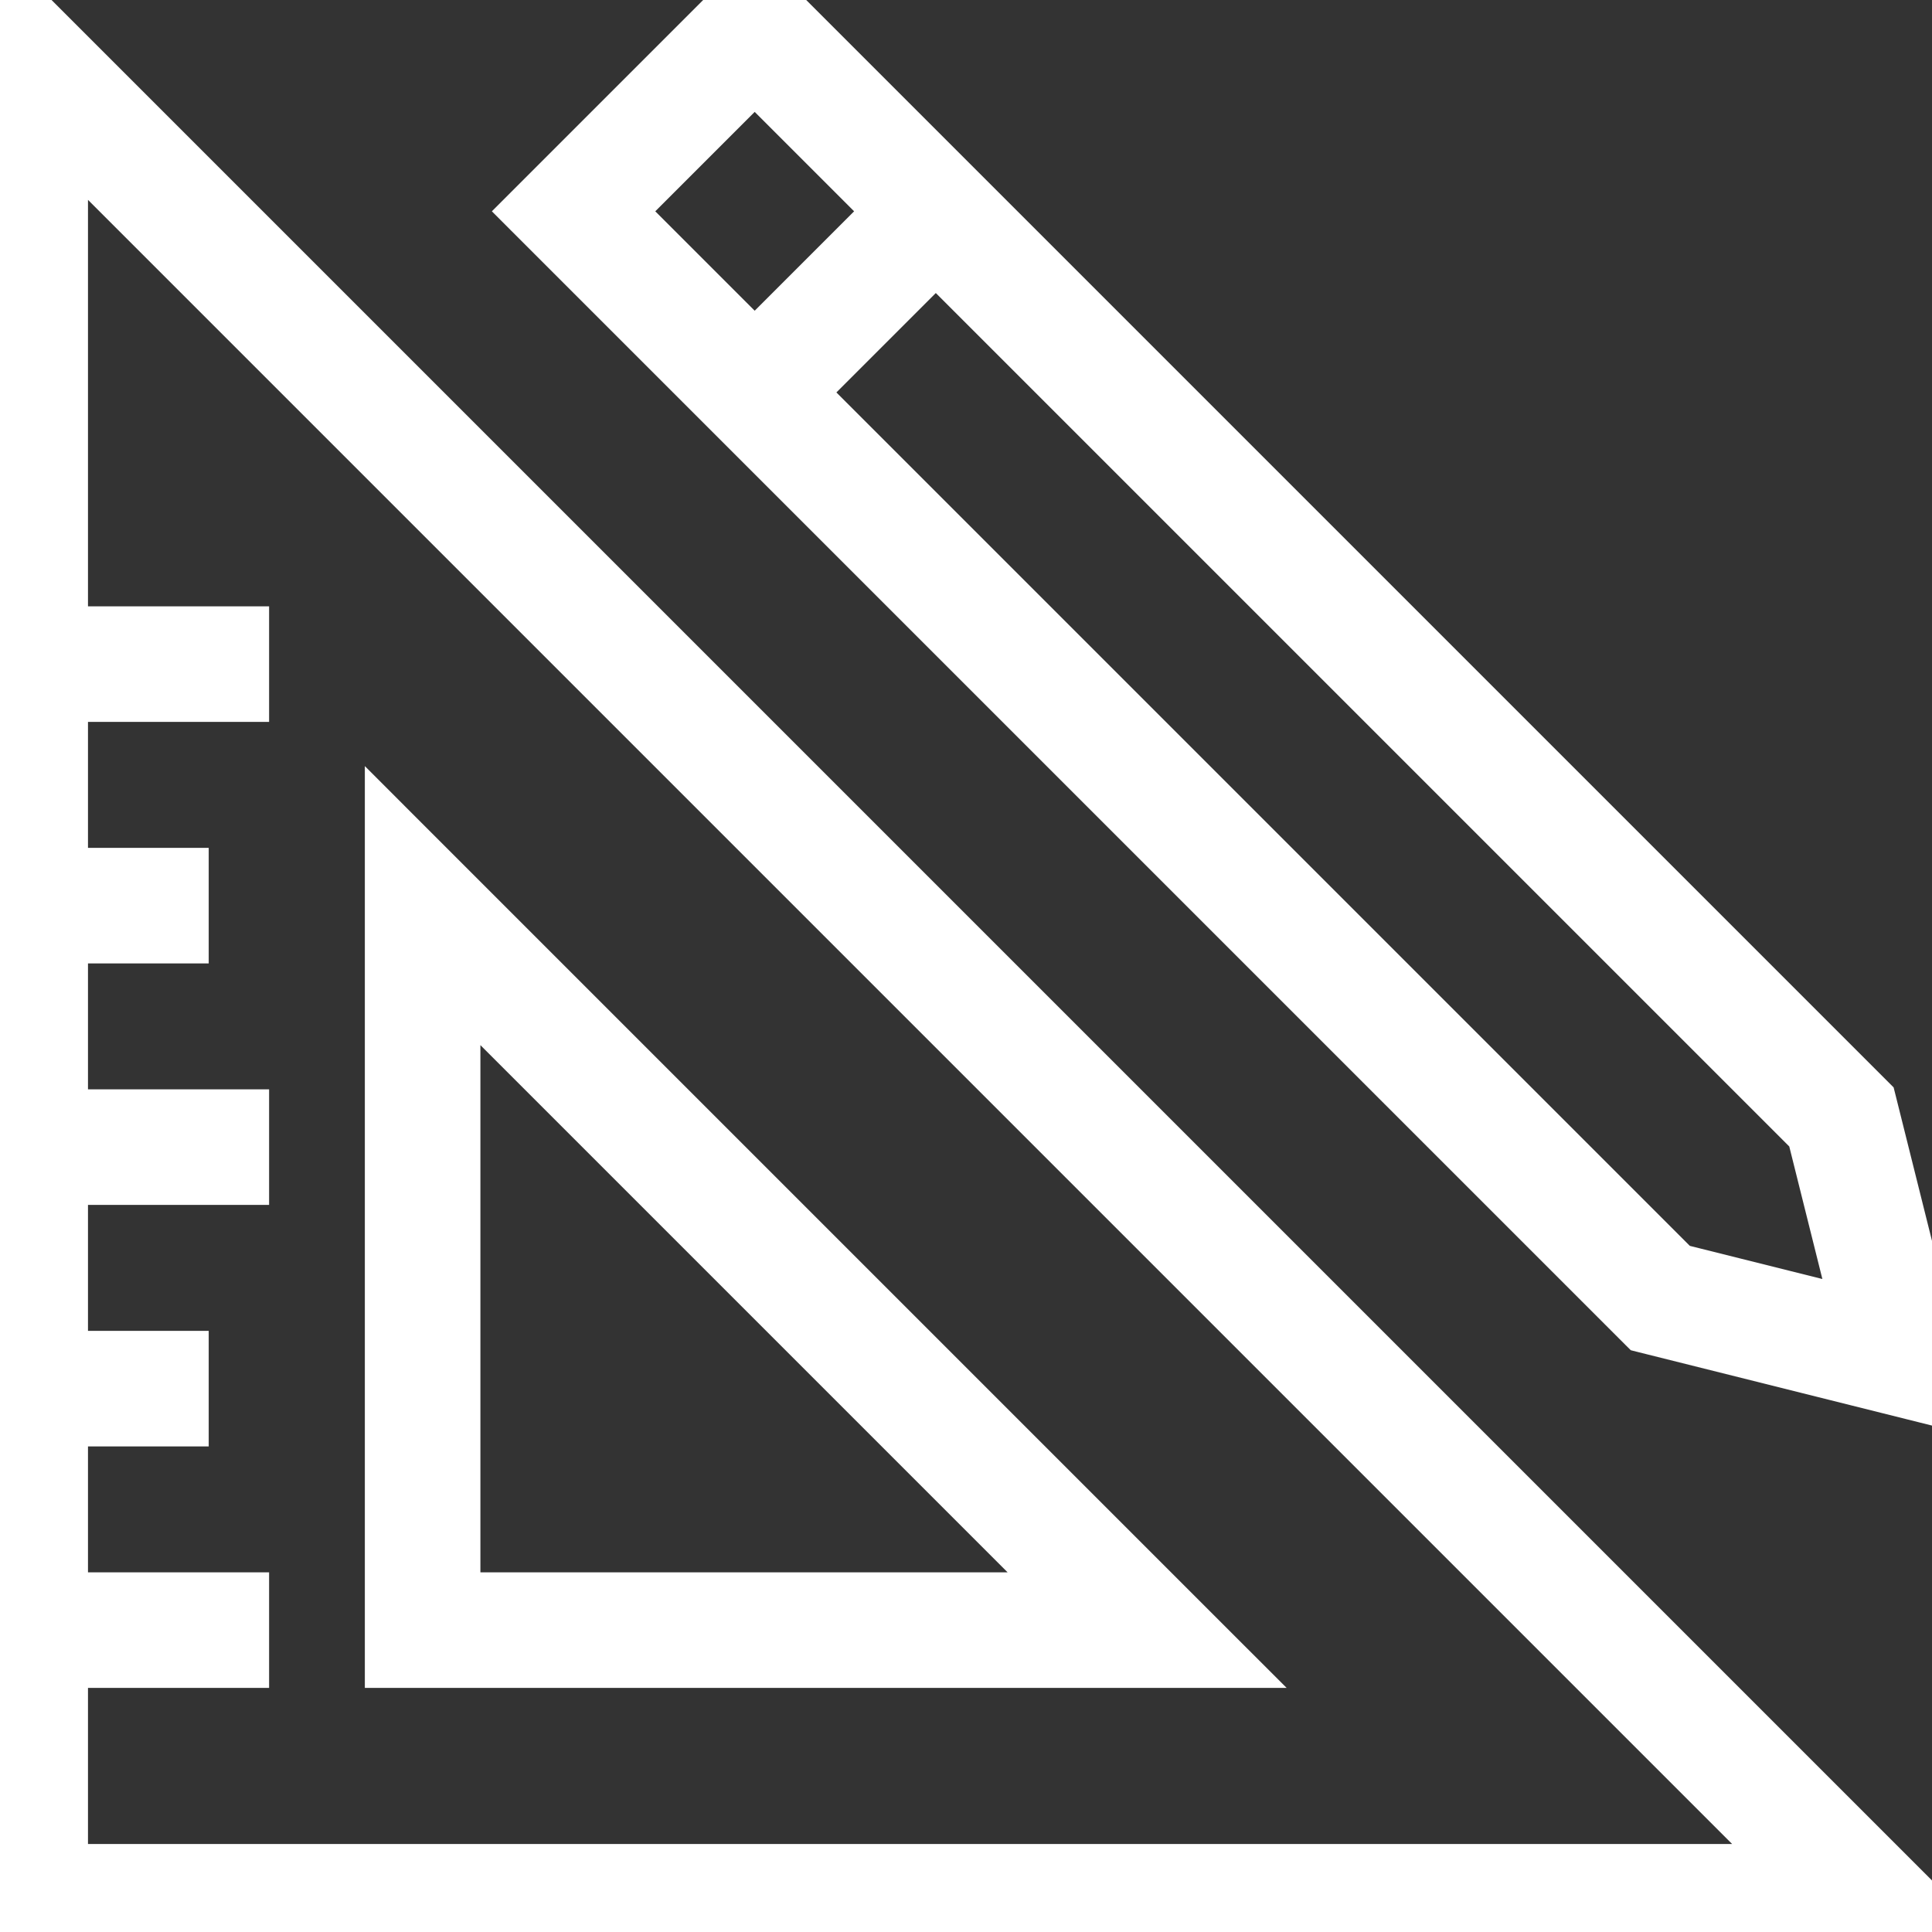 <svg width="70" height="70" viewBox="0 0 70 70" fill="none" xmlns="http://www.w3.org/2000/svg">
<rect x="0" y="0" width="70" height="70" fill="#333333" stroke="none"/>
<g clip-path="url(#clip0_1_71)">
<path d="M-0.5 70V70.5H0H70.453H71.66L70.806 69.646L0.354 -0.806L-0.5 -1.66V-0.453V70ZM8.75 22.469H2.688V6.035L63.965 67.312H2.688V60.656H8.75H9.25V60.156V57.969V57.469H8.75H2.688V51.906H6.562H7.062V51.406V49.219V48.719H6.562H2.688V43.156H8.75H9.25V42.656V40.469V39.969H8.75H2.688V34.406H6.562H7.062V33.906V31.719V31.219H6.562H2.688V25.656H8.75H9.25V25.156V22.969V22.469H8.75Z" fill="white" stroke="white"/>
<path d="M14.572 29.819L13.719 28.965V30.172V60.156V60.656H14.219H44.203H45.41L44.556 59.803L14.572 29.819ZM16.906 57.469V36.66L37.715 57.469H16.906Z" fill="white" stroke="white"/>
<path d="M70.289 51.208L71.097 51.41L70.895 50.601L68.192 39.789L68.158 39.654L68.06 39.556L27.697 -0.806L27.344 -1.16L26.99 -0.806L18.881 7.303L18.528 7.656L18.881 8.01L59.244 48.373L59.342 48.47L59.476 48.504L70.289 51.208ZM65.28 41.283L66.715 47.028L60.971 45.592L29.597 14.219L33.906 9.91L65.28 41.283ZM23.035 7.656L27.344 3.347L31.653 7.656L27.344 11.965L23.035 7.656Z" fill="white" stroke="white"/>
</g>
<defs>
<clipPath id="clip0_1_71">
<rect width="70" height="70" fill="white"/>
</clipPath>
</defs>
</svg>
